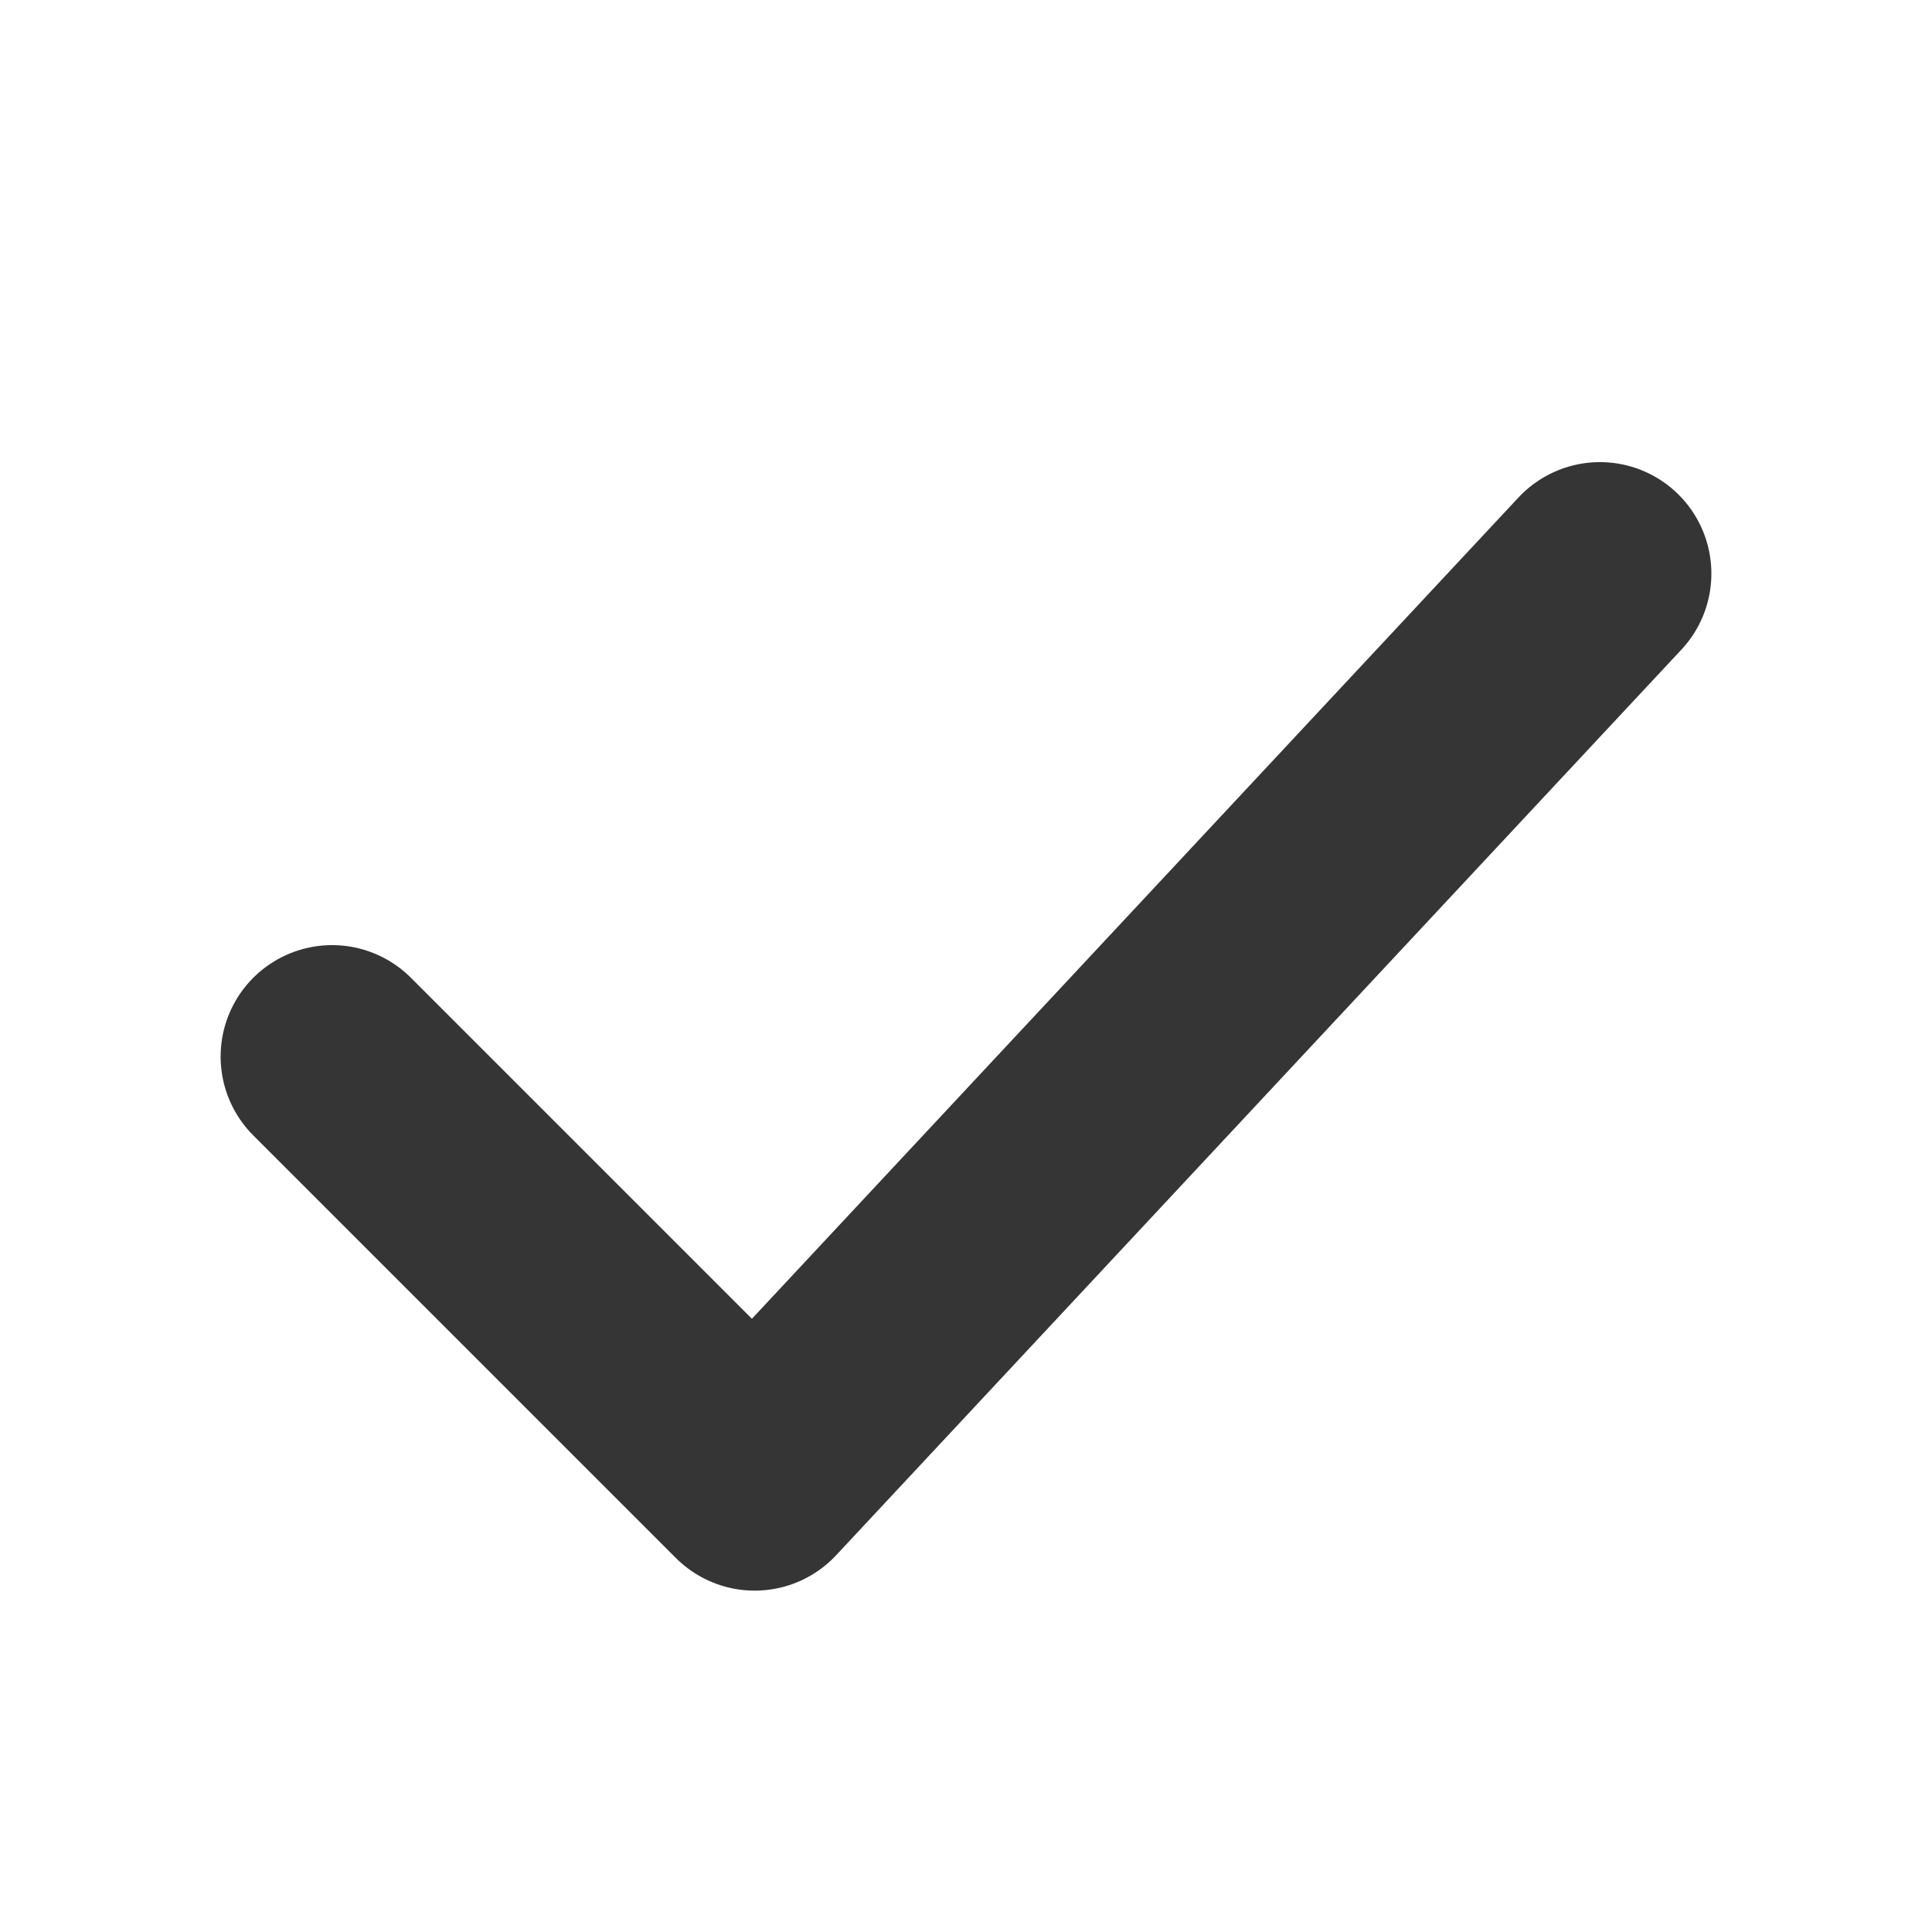 <svg width="26" height="26" viewBox="0 0 26 26" fill="none" xmlns="http://www.w3.org/2000/svg">
<path d="M4.469 14.219L10.156 19.906L21.531 7.719" stroke="#353535" stroke-width="3" stroke-linecap="round" stroke-linejoin="round"/>
</svg>
